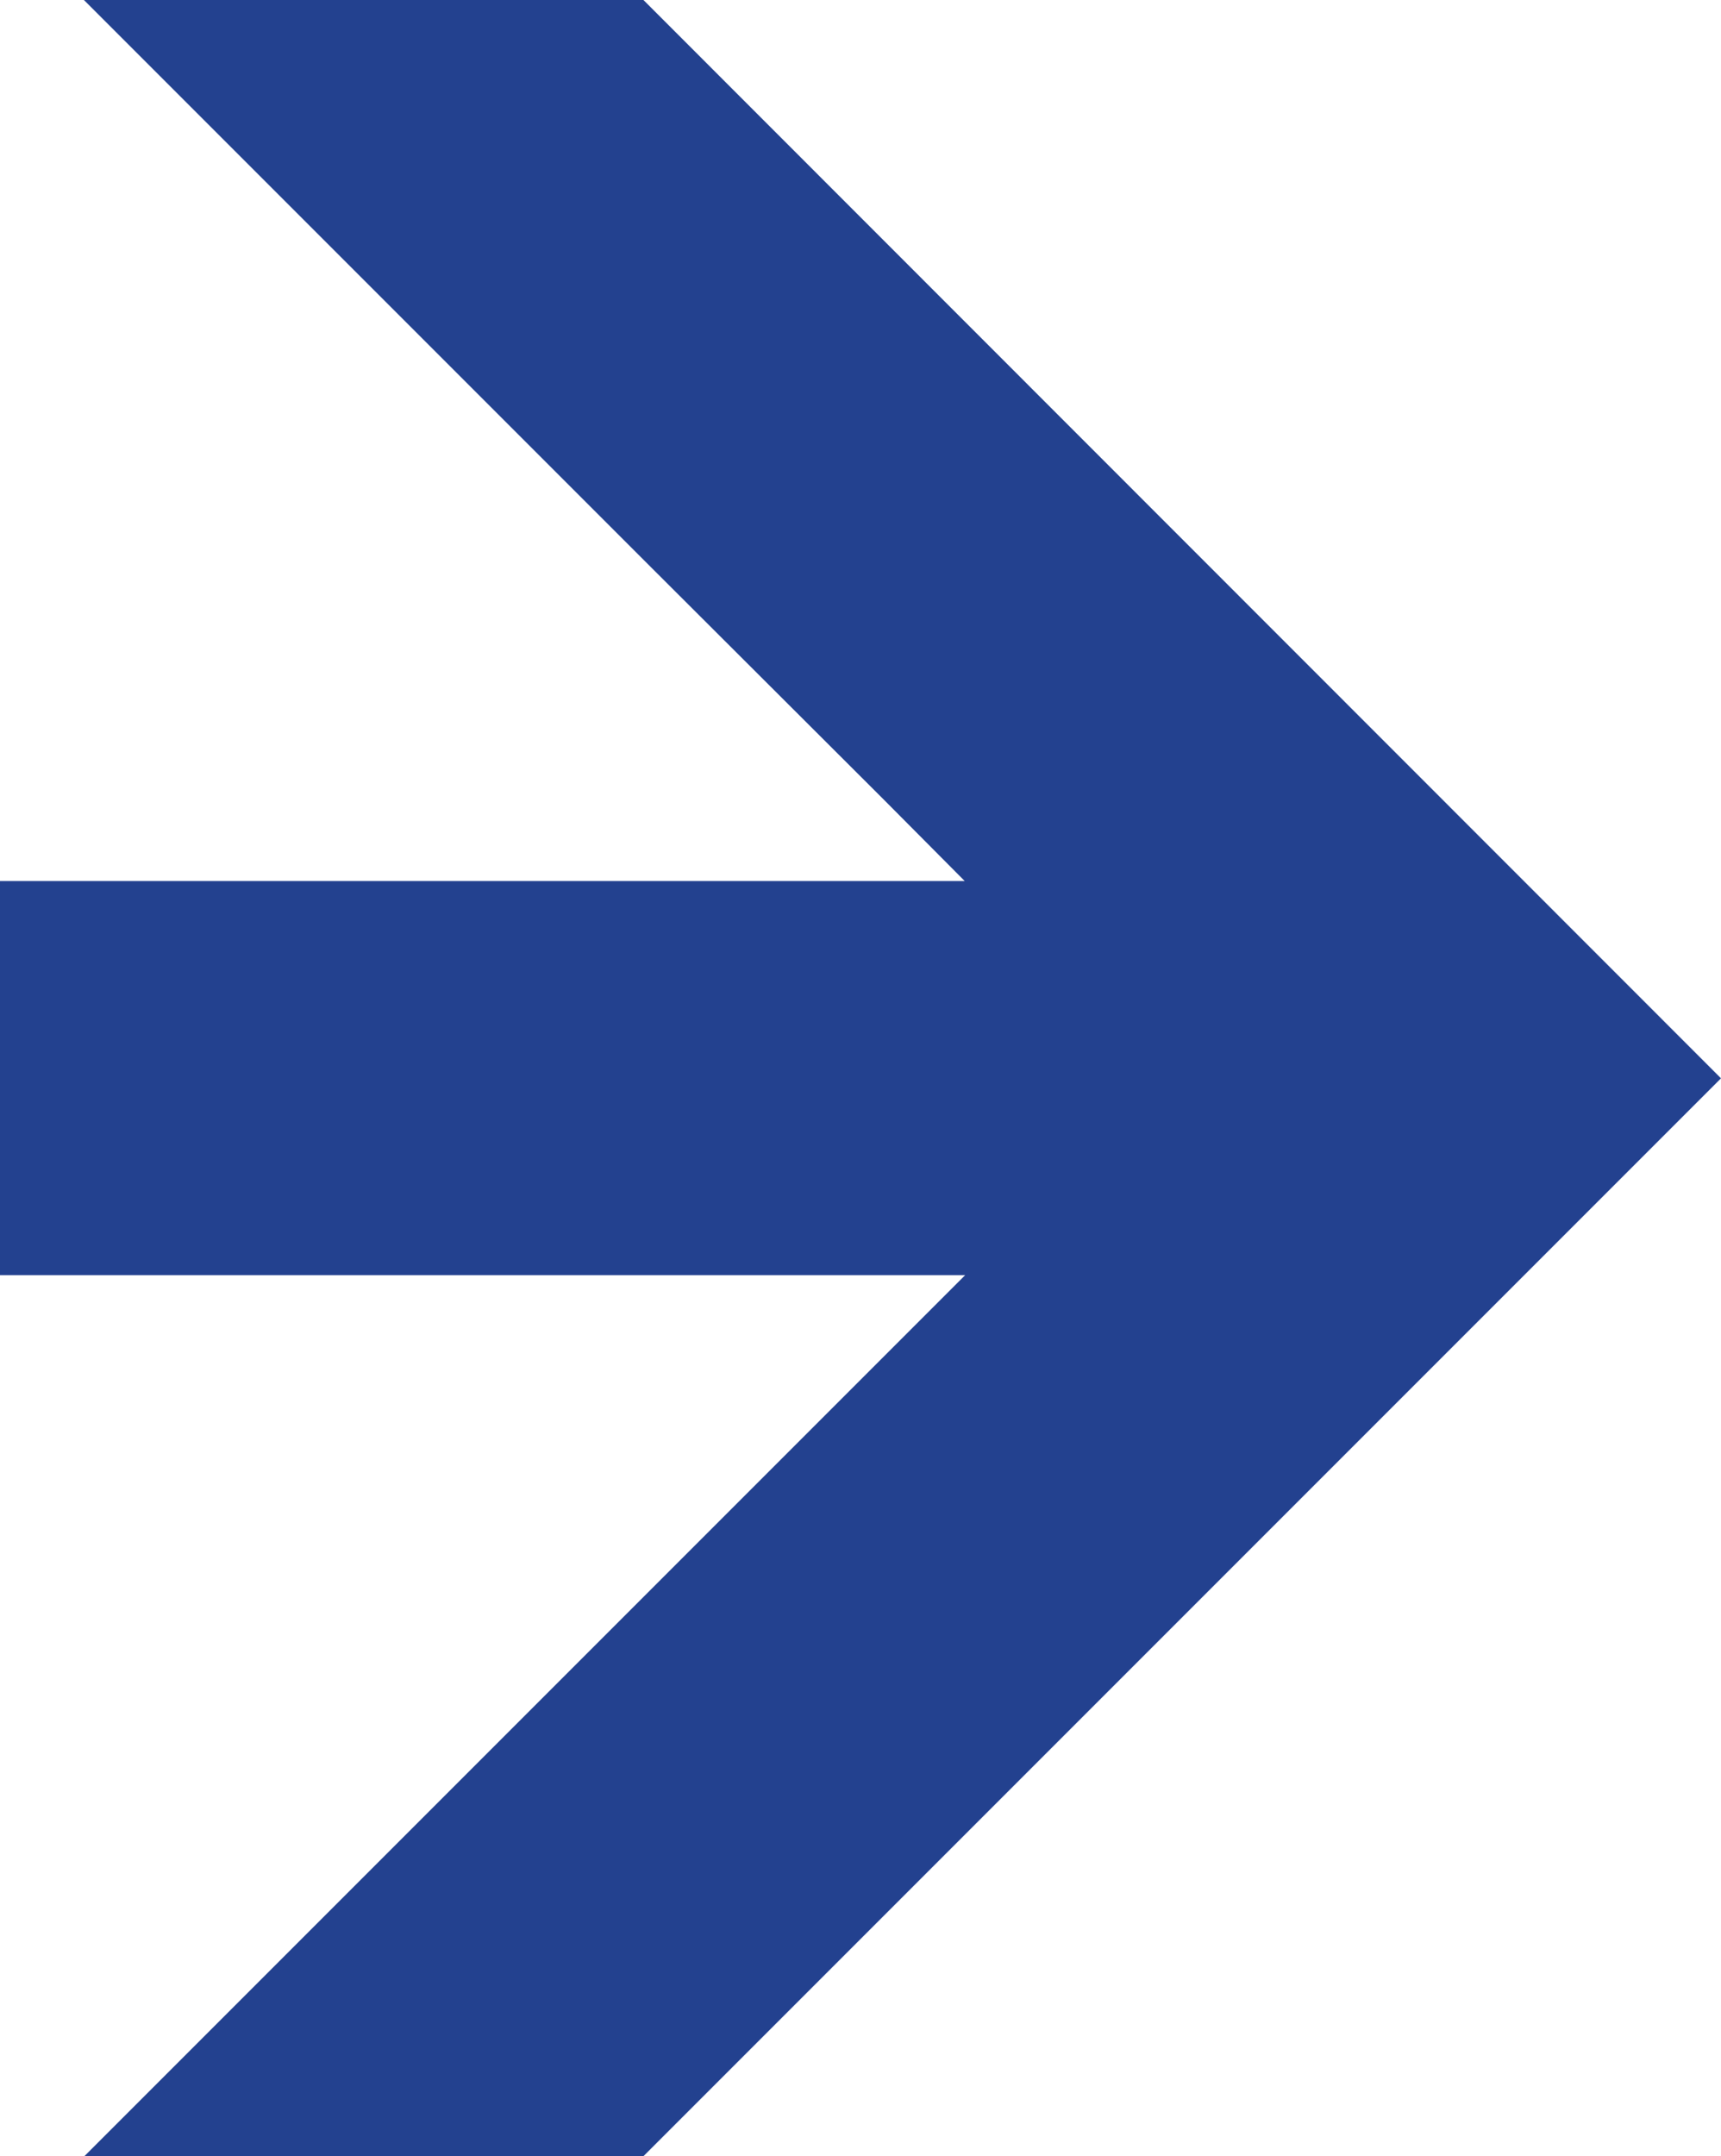 <svg xmlns="http://www.w3.org/2000/svg" xmlns:xlink="http://www.w3.org/1999/xlink" id="_x32_674df18-f854-4633-b7ec-150ed6bf85dd" x="0px" y="0px" viewBox="0 0 369.1 462.3" style="enable-background:new 0 0 369.1 462.3;" xml:space="preserve"><style type="text/css">	.st0{fill:#23418F;}</style><polygon class="st0" points="119.7,0 119.7,0 18,0 140.1,122.1 189.5,171.4 206.9,188.9 0,188.9 0,273.4 207,273.4 189.5,290.9  189.5,290.9 18.1,462.3 121.3,462.3 138,462.3 369.1,231.2 138,0 "></polygon></svg>